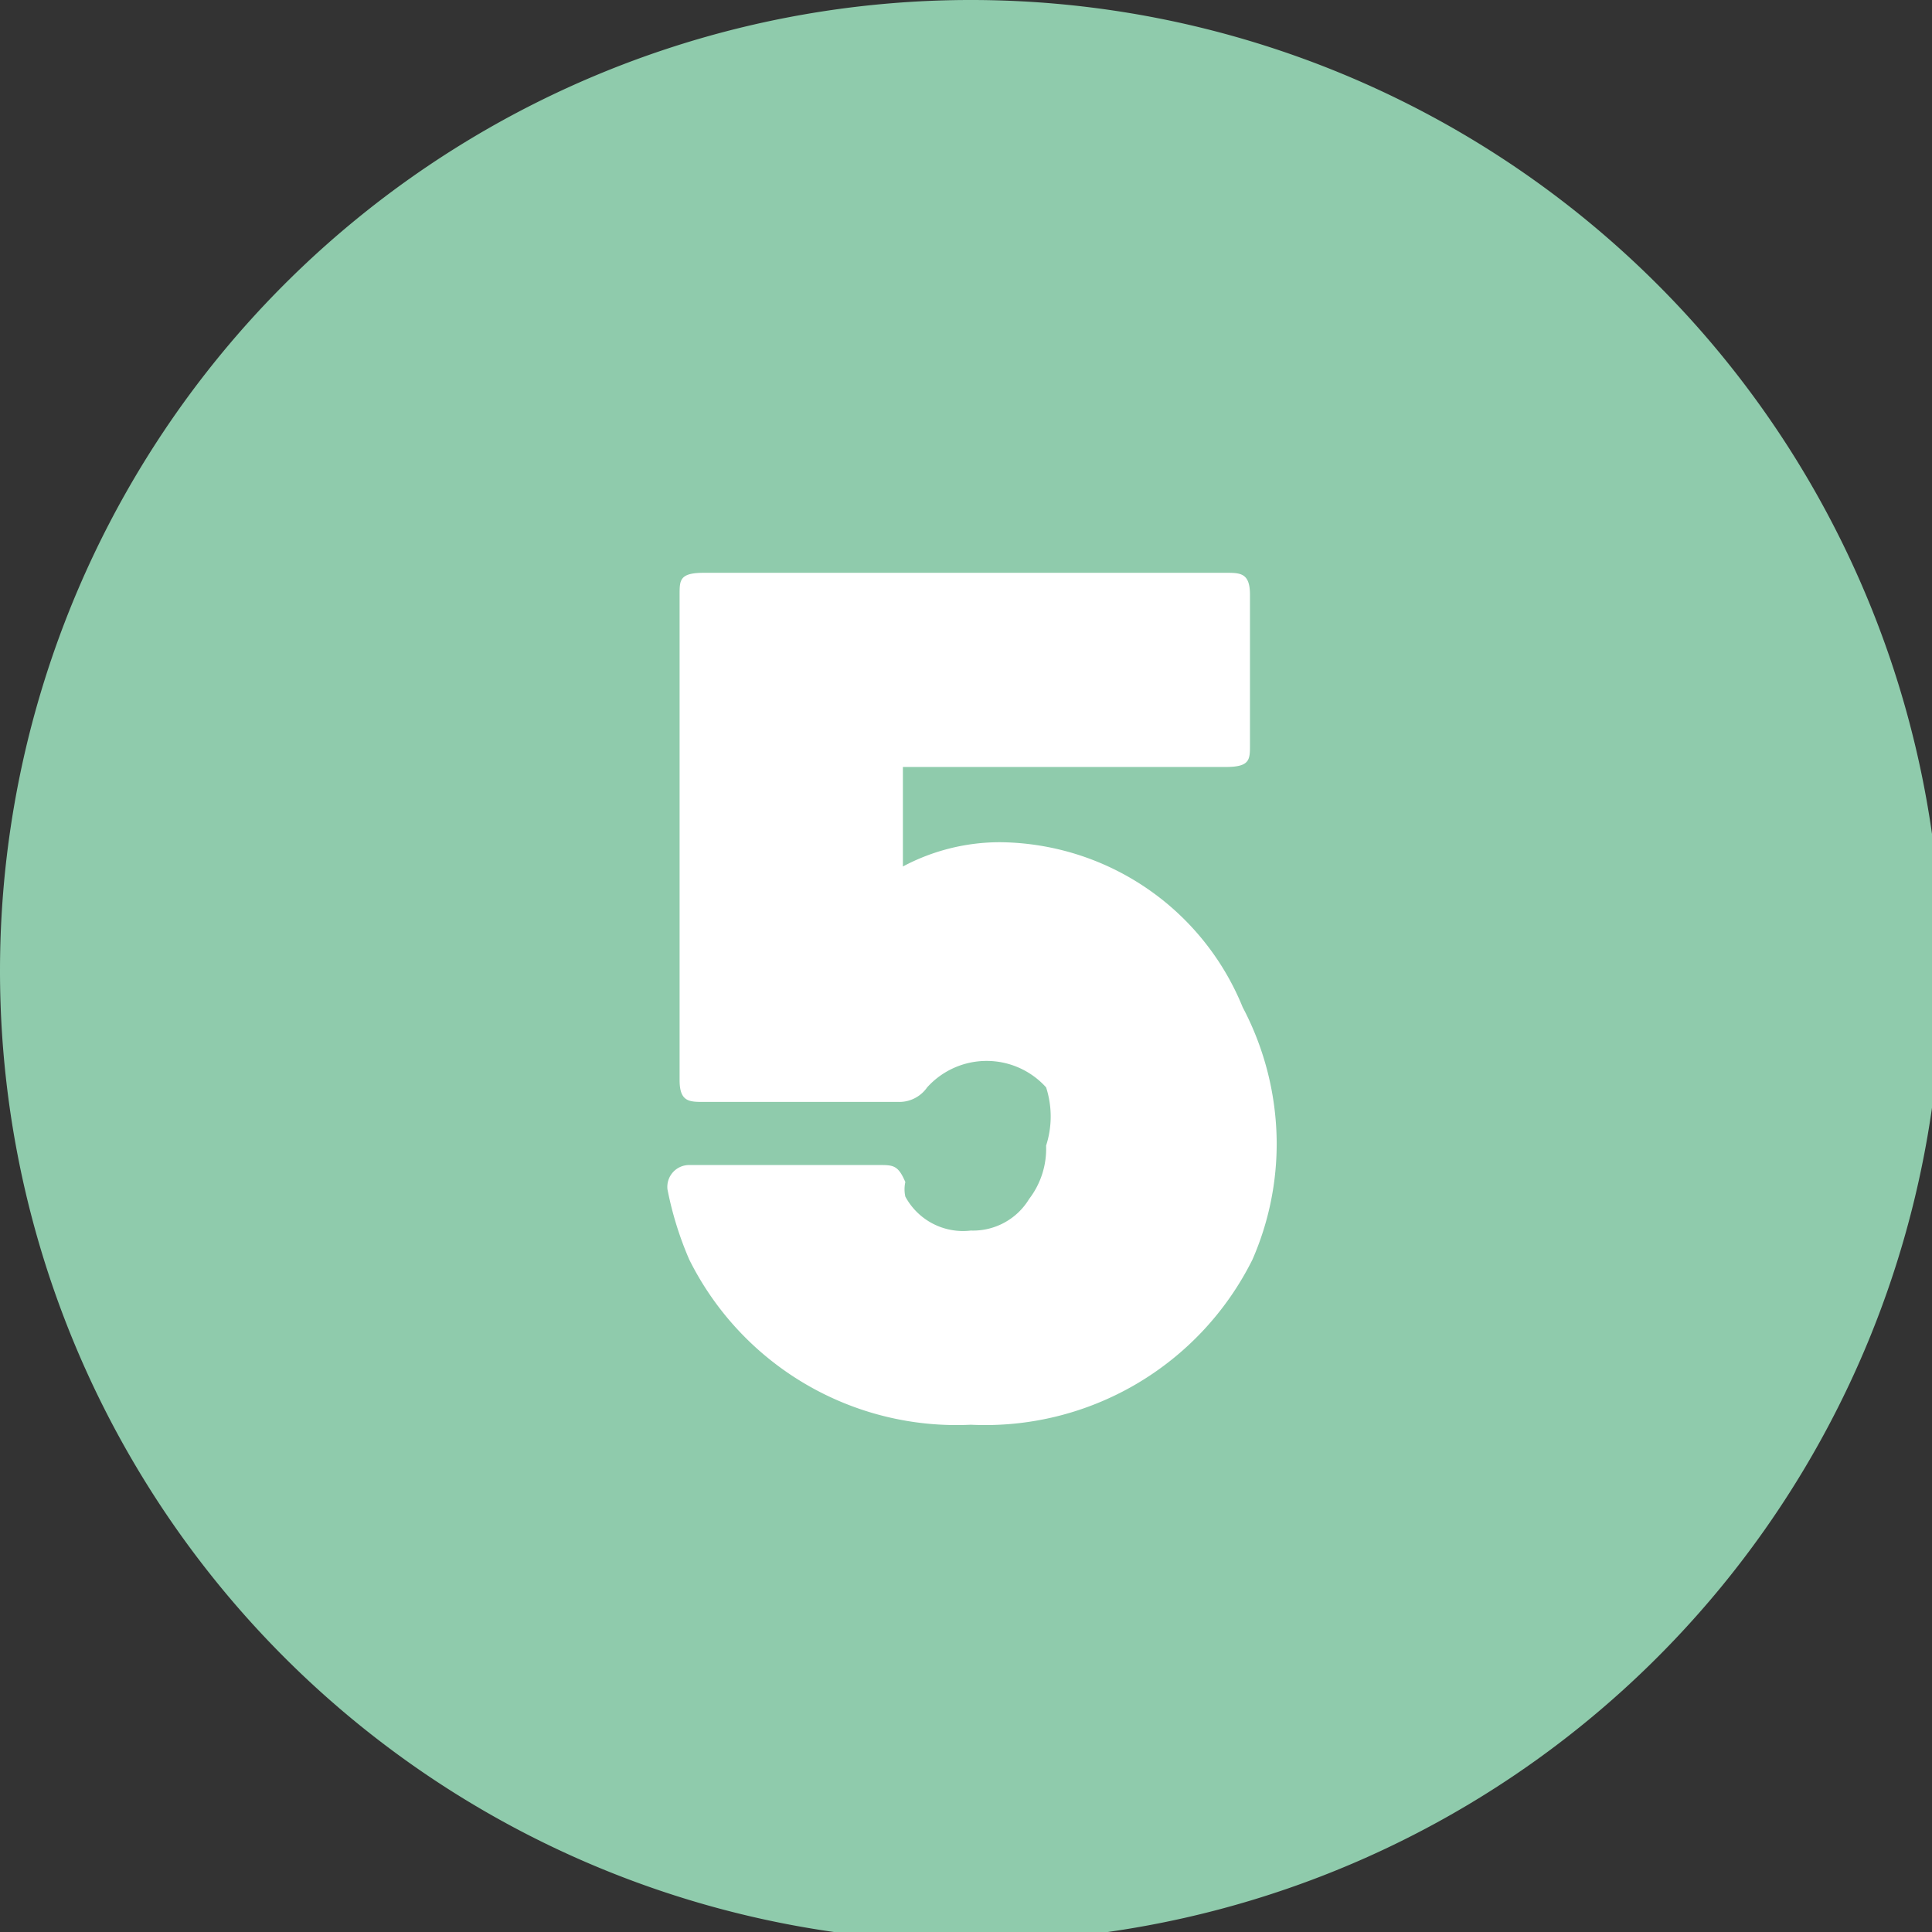 <svg xmlns="http://www.w3.org/2000/svg" xmlns:xlink="http://www.w3.org/1999/xlink" viewBox="0 0 7.96 7.96"><rect x="0" y="0" width="7.96" height="7.96" fill="#333333" stroke="none"/><defs><style>.cls-1{fill:none;}.cls-2{clip-path:url(#clip-path);}.cls-3{fill:#8fcbac;}.cls-4{fill:#fff;}</style><clipPath id="clip-path" transform="translate(0 0)"><rect class="cls-1" width="7.96" height="7.96"/></clipPath></defs><g id="Calque_2" data-name="Calque 2"><g id="Calque_1-2" data-name="Calque 1"><g class="cls-2"><path class="cls-3" d="M4,8A4,4,0,1,0,0,4,4,4,0,0,0,4,8" transform="translate(0 0)"/><path class="cls-4" d="M5.26,4.7a1.19,1.19,0,0,1-.1.49A1.23,1.23,0,0,1,4,5.87a1.23,1.23,0,0,1-1.16-.68,1.4,1.4,0,0,1-.09-.29.09.09,0,0,1,.09-.1h.78c.06,0,.08,0,.11.07a.14.14,0,0,0,0,.06A.27.27,0,0,0,4,5.07a.27.27,0,0,0,.24-.13.34.34,0,0,0,.07-.22.39.39,0,0,0,0-.24.33.33,0,0,0-.49,0,.14.14,0,0,1-.12.06h-.8c-.06,0-.1,0-.1-.09v-2c0-.06,0-.09.1-.09H5.05c.06,0,.1,0,.1.09v.62c0,.06,0,.09-.1.09H3.72a0,0,0,0,0,0,0v.41s0,0,0,0a.85.85,0,0,1,.4-.1,1.09,1.09,0,0,1,1,.68A1.21,1.21,0,0,1,5.26,4.7Z" transform="translate(0 0)"/></g></g></g></svg>